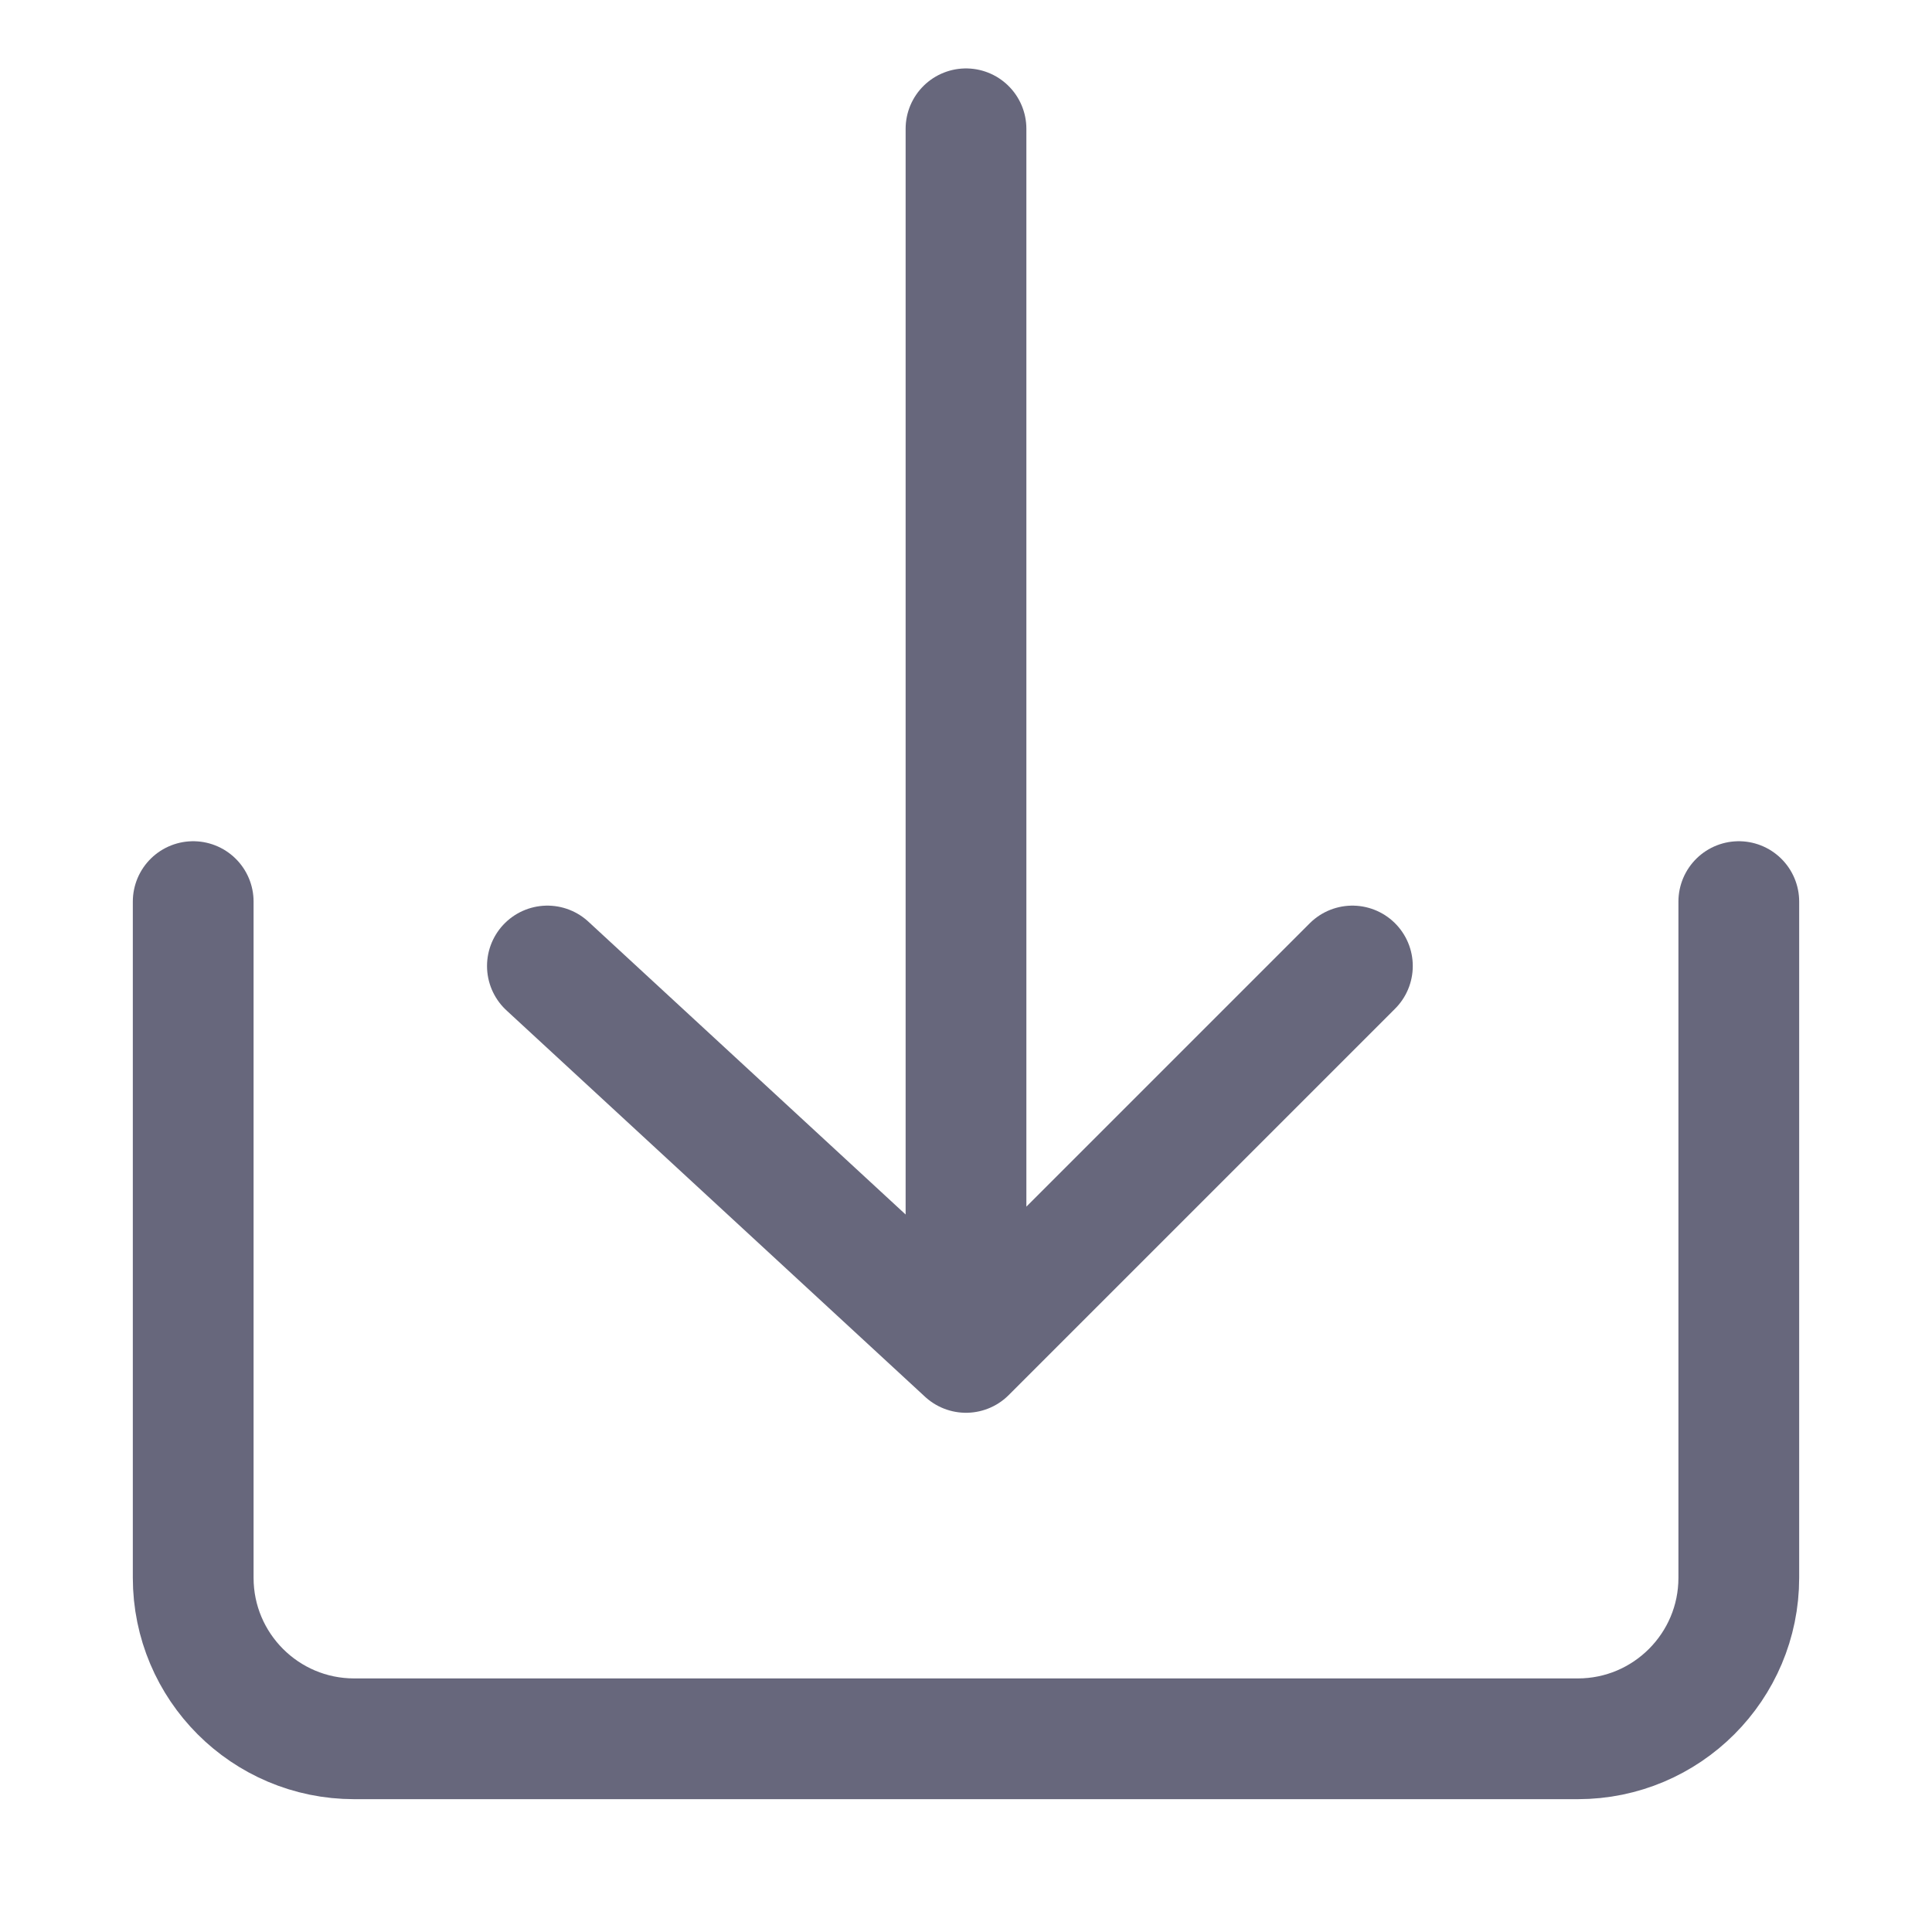<svg width="24" height="24" viewBox="0 0 24 24" fill="none" xmlns="http://www.w3.org/2000/svg">
<path d="M12 16.8L6.8 12M12 16.8L16.8 12M12 16.8V1.6M21.6 11.2V19.6C21.6 20.704 20.704 21.6 19.6 21.6H4.4C3.295 21.6 2.4 20.704 2.4 19.6V11.2" stroke="#67677C" stroke-width="1.5" stroke-linecap="round" stroke-linejoin="round"/>
</svg>
